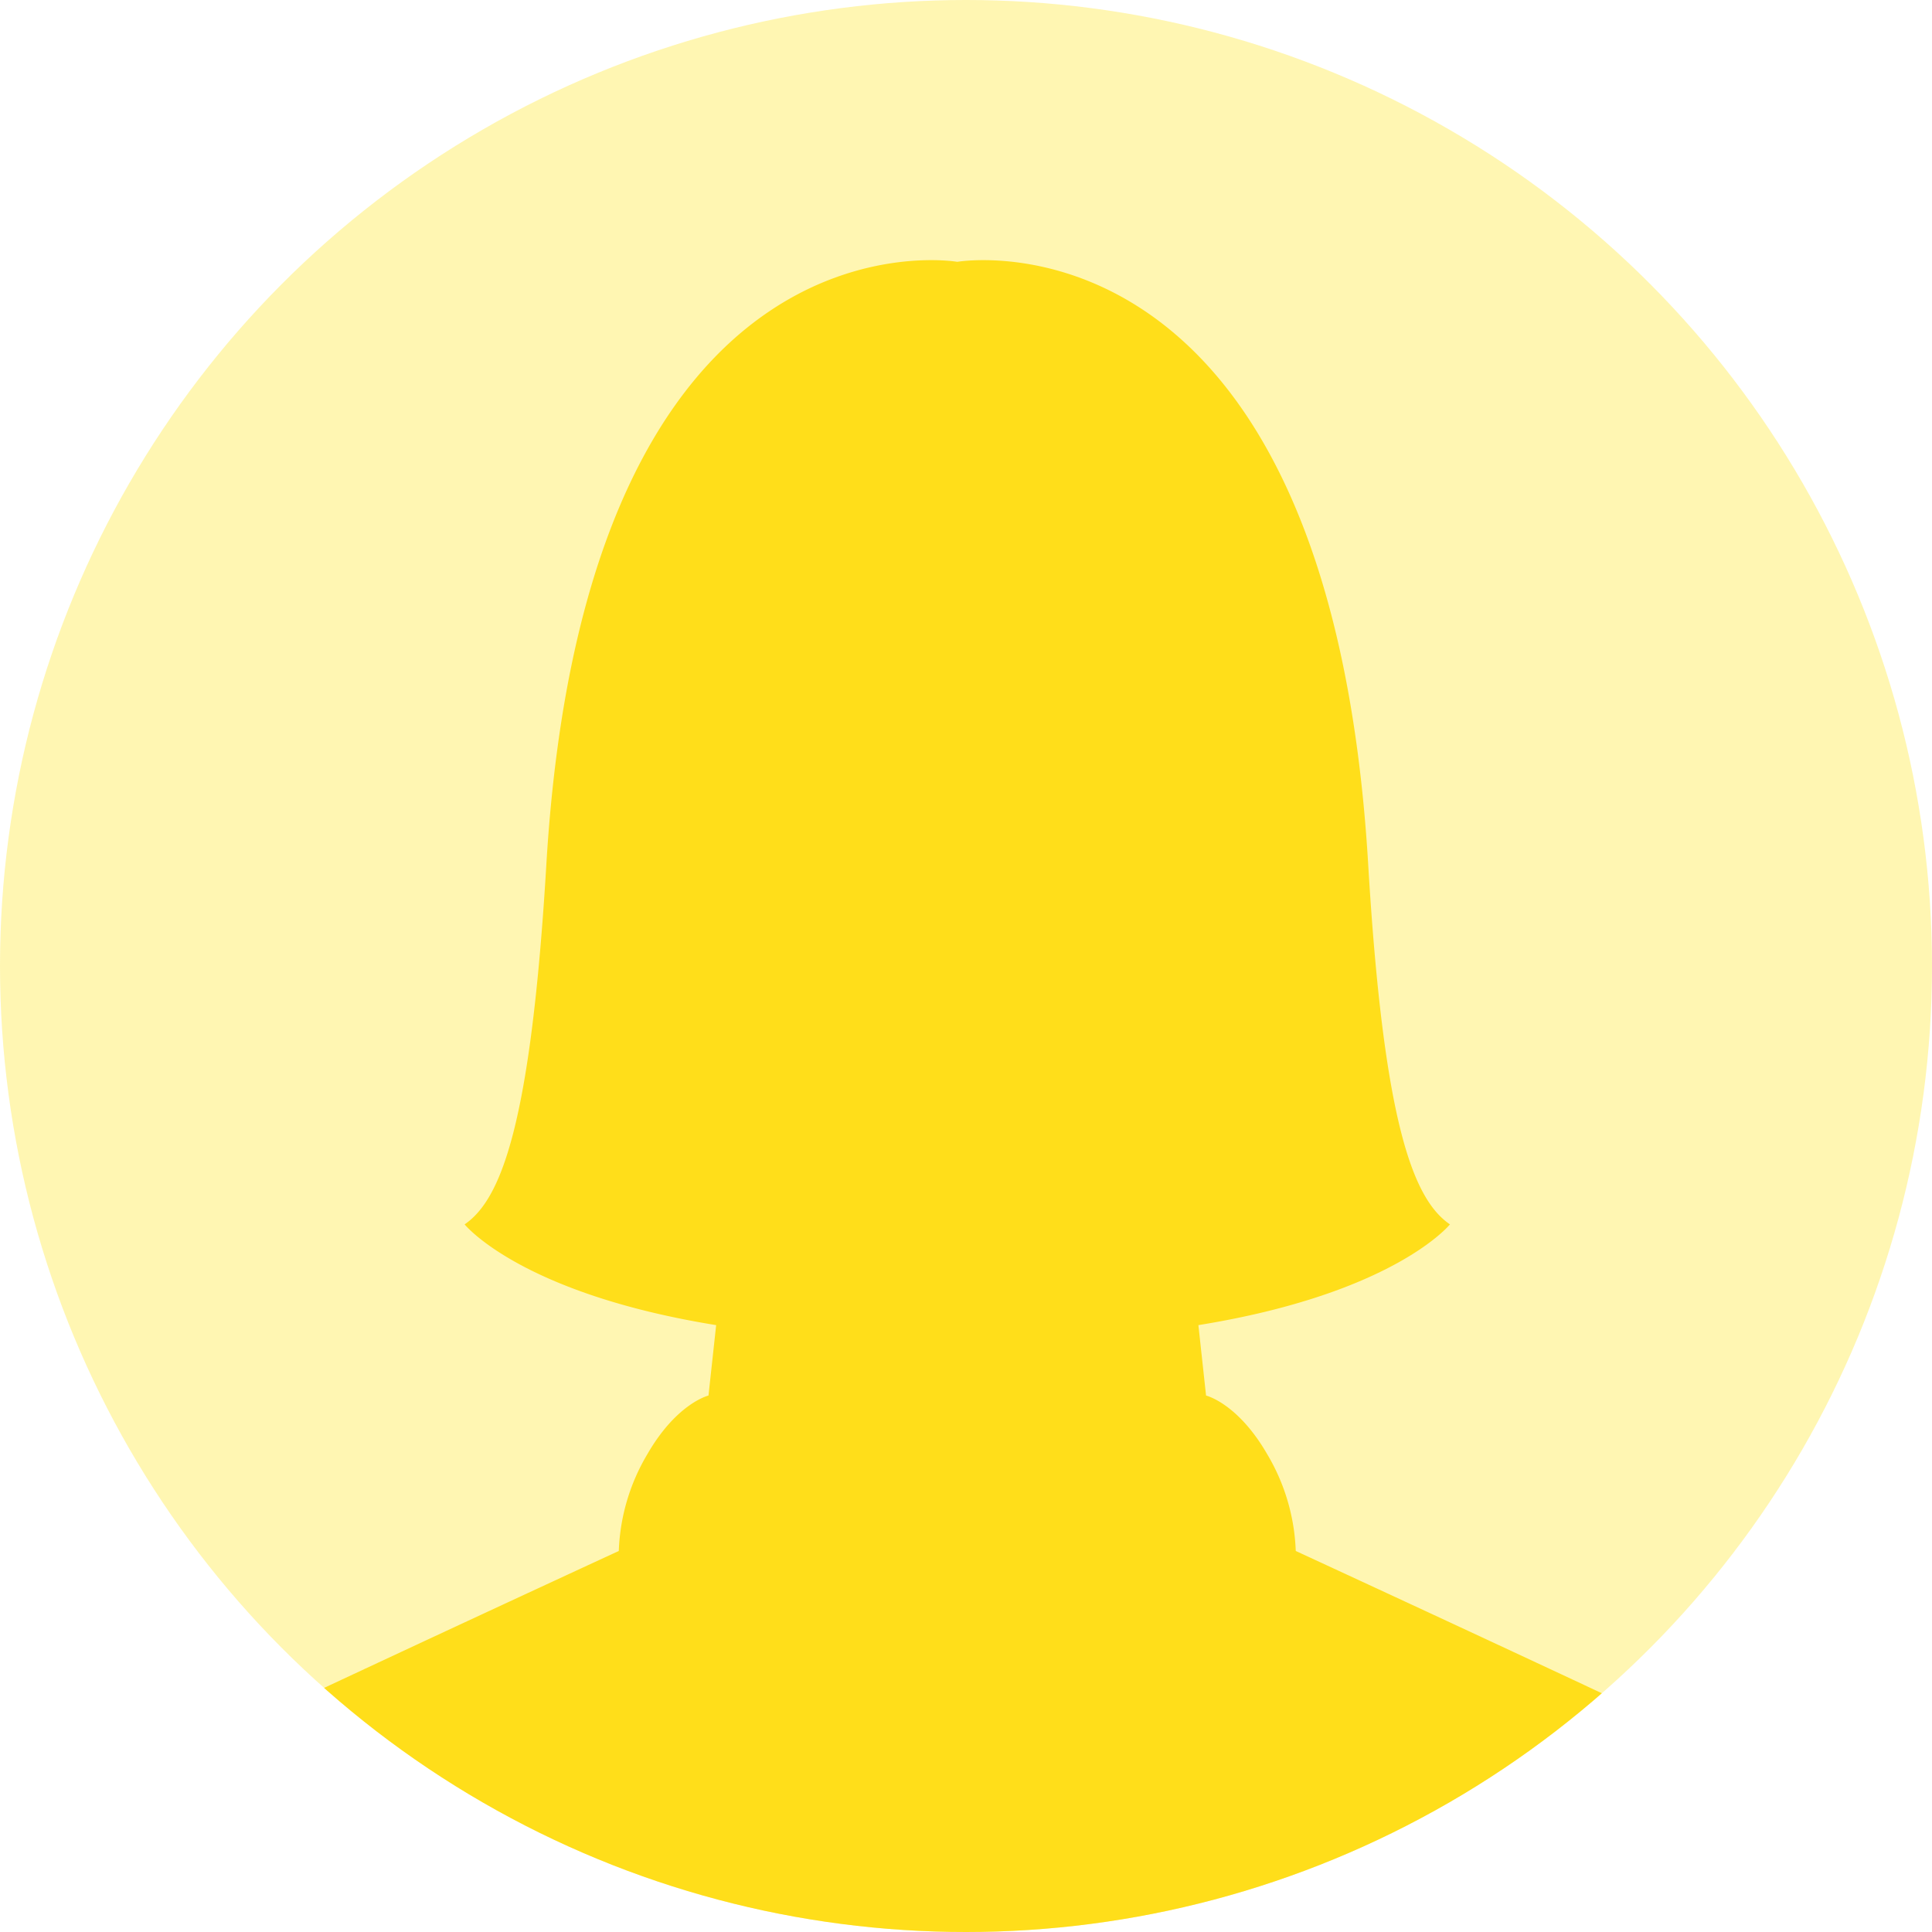<svg xmlns="http://www.w3.org/2000/svg" width="122" height="122"><defs><clipPath id="a"><circle cx="61" cy="61" r="61" transform="translate(6200 333.244)" fill="#292929"/></clipPath></defs><g transform="translate(0 -333)"><circle cx="61" cy="61" r="61" transform="translate(0 333)" fill="#ffe202" opacity=".302"/><g transform="translate(-6200 -.244)" clip-path="url(#a)"><path d="M6316.323 447.422c-5.359-2.788-34.5-16.239-34.5-16.239a12.83 12.83 0 00-1.8-6.106c-1.866-3.234-3.864-3.708-3.864-3.708l-.484-4.447c12.38-2 15.884-6.362 15.884-6.362-2.3-1.572-4.182-6.288-5.162-22.735-2.508-42.1-25.948-38.048-25.948-38.048s-23.44-4.051-25.948 38.048c-.98 16.447-2.862 21.163-5.162 22.735 0 0 3.5 4.359 15.884 6.362l-.484 4.447s-2 .474-3.864 3.708a12.829 12.829 0 00-1.8 6.106s-29.145 13.45-34.5 16.239a7.732 7.732 0 00-4.521 7.821h120.8a7.733 7.733 0 00-4.531-7.821z" fill="#ffde1a" fill-rule="evenodd"/></g></g></svg>